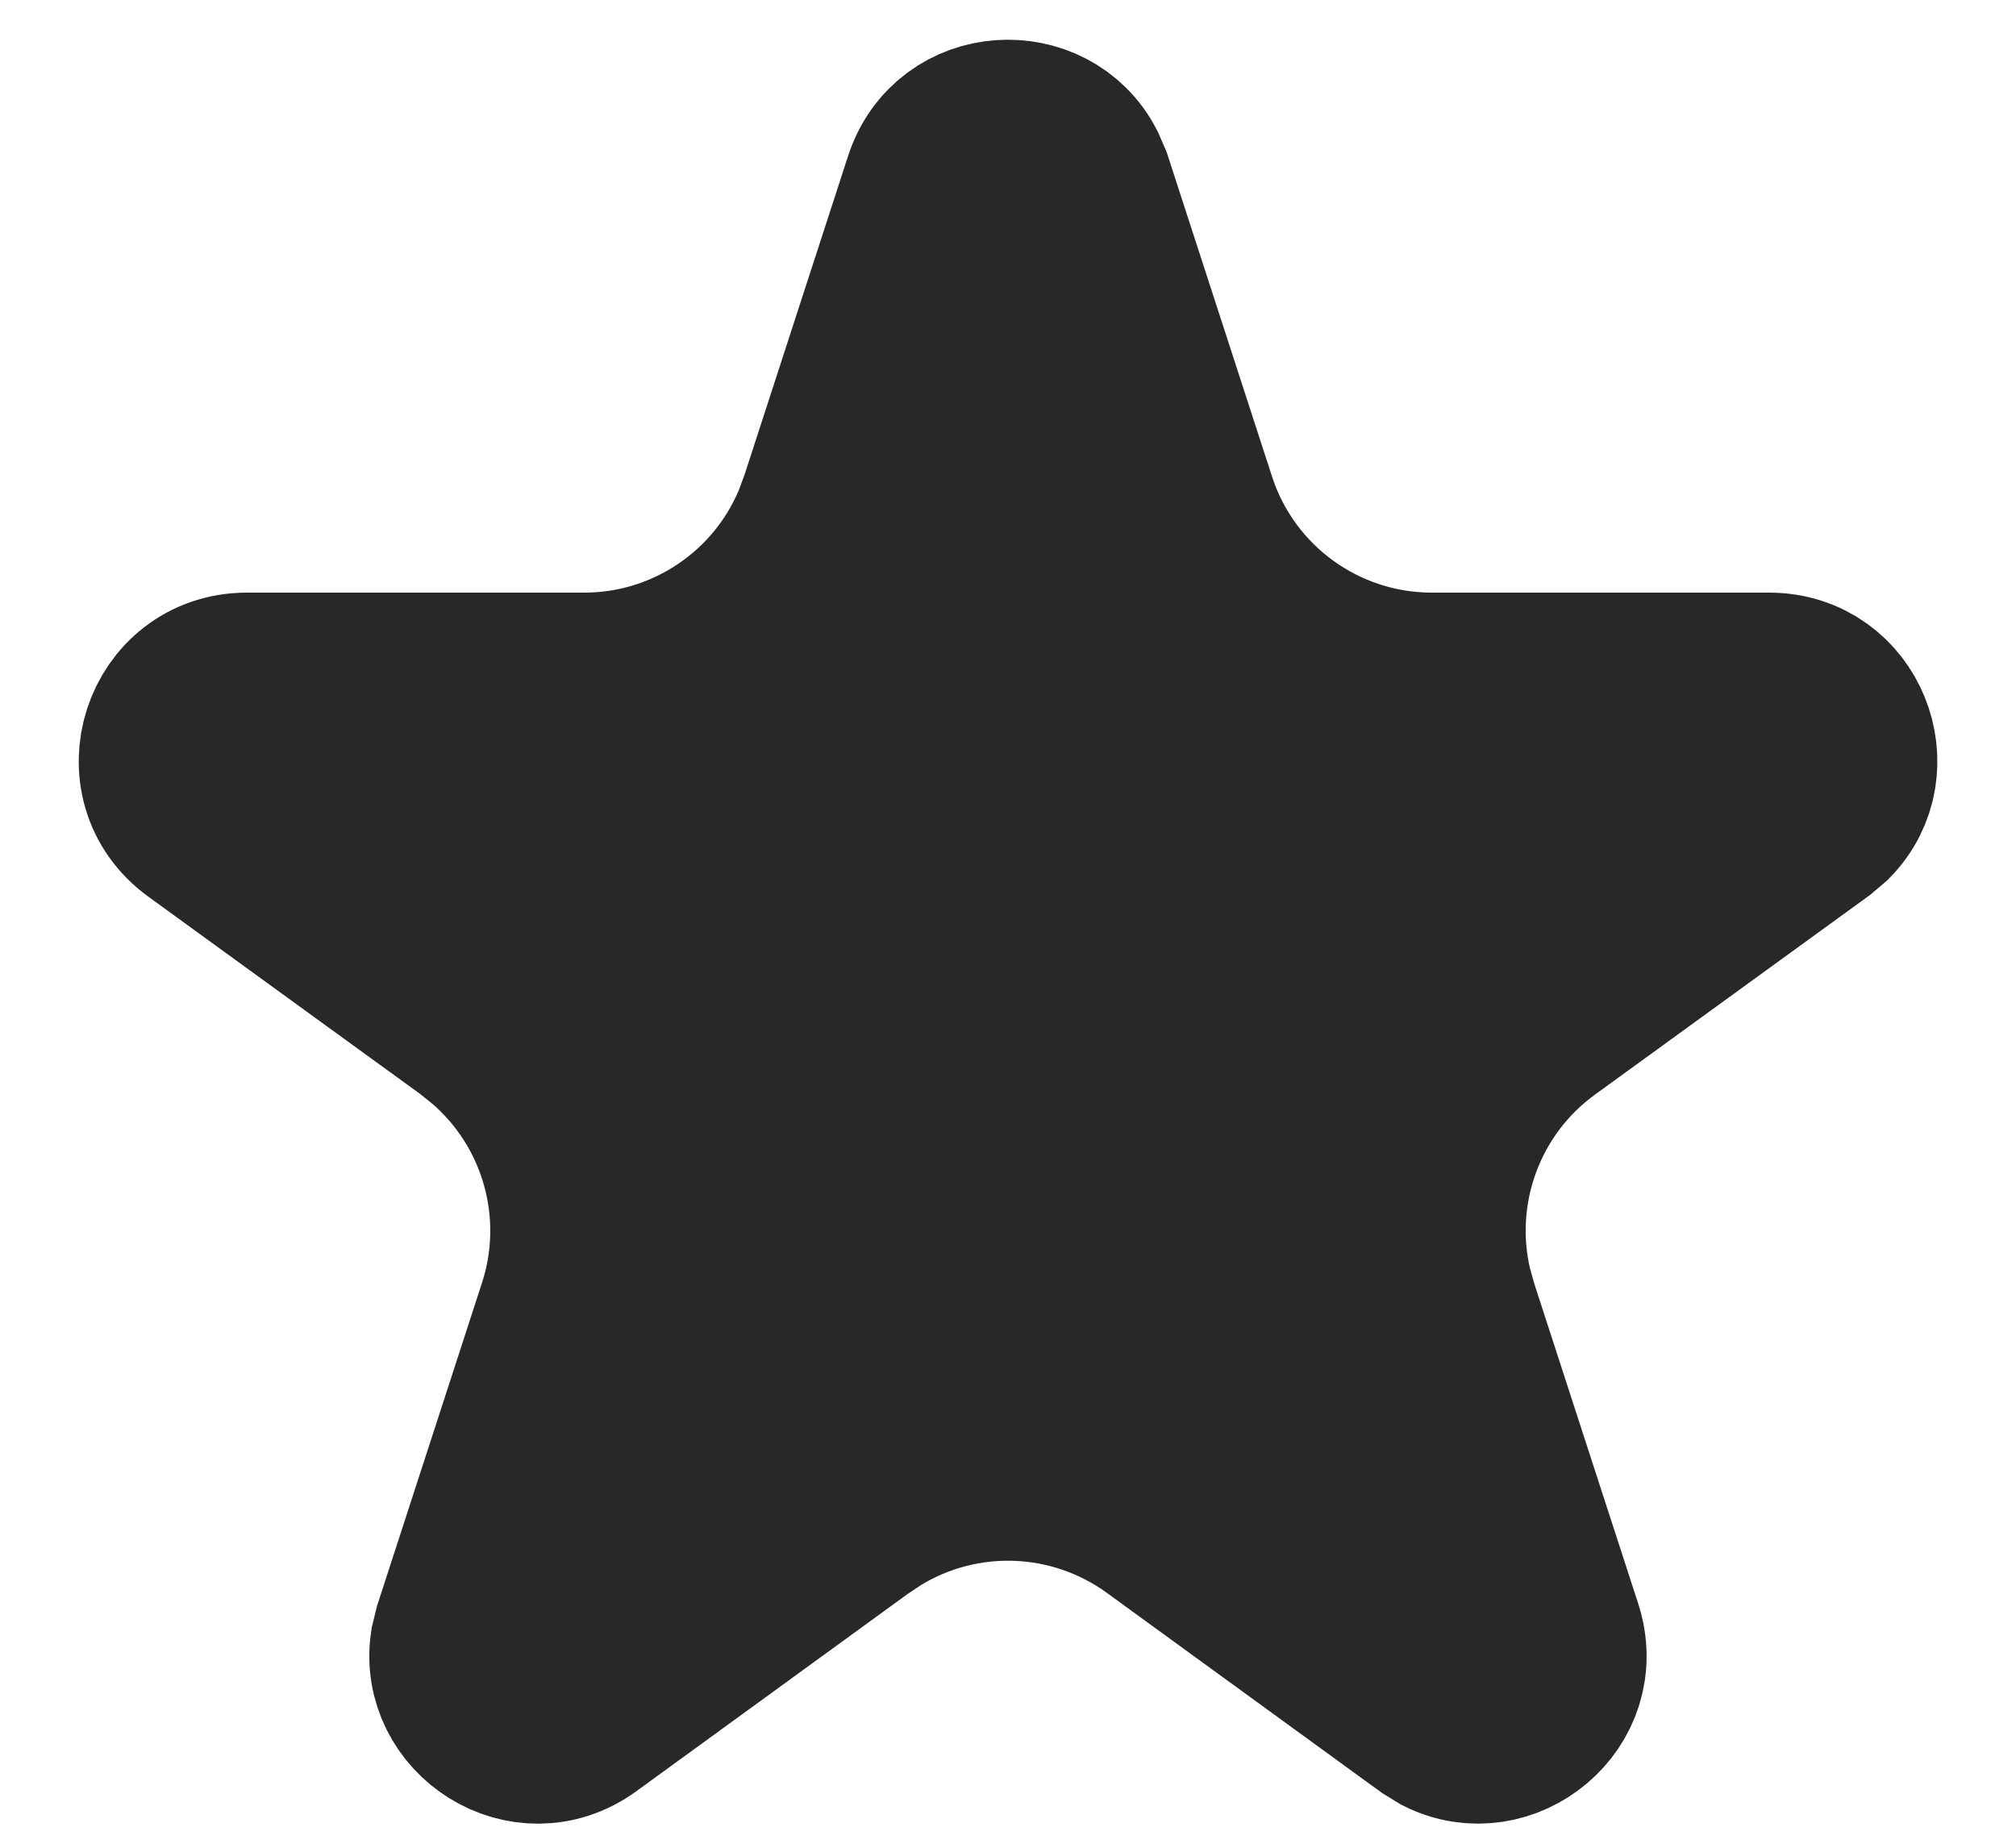 <svg width="12" height="11" viewBox="0 0 12 11" fill="none" xmlns="http://www.w3.org/2000/svg">
<path d="M5.524 1.082C5.665 0.65 6.246 0.623 6.441 1.001L6.476 1.082L7.096 2.991C7.296 3.609 7.873 4.028 8.522 4.028H10.531C10.985 4.029 11.19 4.572 10.892 4.875L10.824 4.933L9.2 6.112C8.707 6.47 8.483 7.088 8.622 7.673L8.655 7.79L9.275 9.699C9.416 10.131 8.961 10.495 8.581 10.305L8.506 10.259L6.882 9.078C6.389 8.72 5.732 8.697 5.219 9.011L5.118 9.078L3.494 10.259C3.127 10.526 2.64 10.206 2.704 9.785L2.725 9.699L3.345 7.79C3.533 7.21 3.351 6.579 2.895 6.188L2.8 6.112L1.176 4.933C0.784 4.648 0.985 4.029 1.469 4.028H3.478C4.087 4.028 4.631 3.66 4.862 3.104L4.904 2.991L5.524 1.082Z" fill="#282828" stroke="#282828"/>
</svg>

